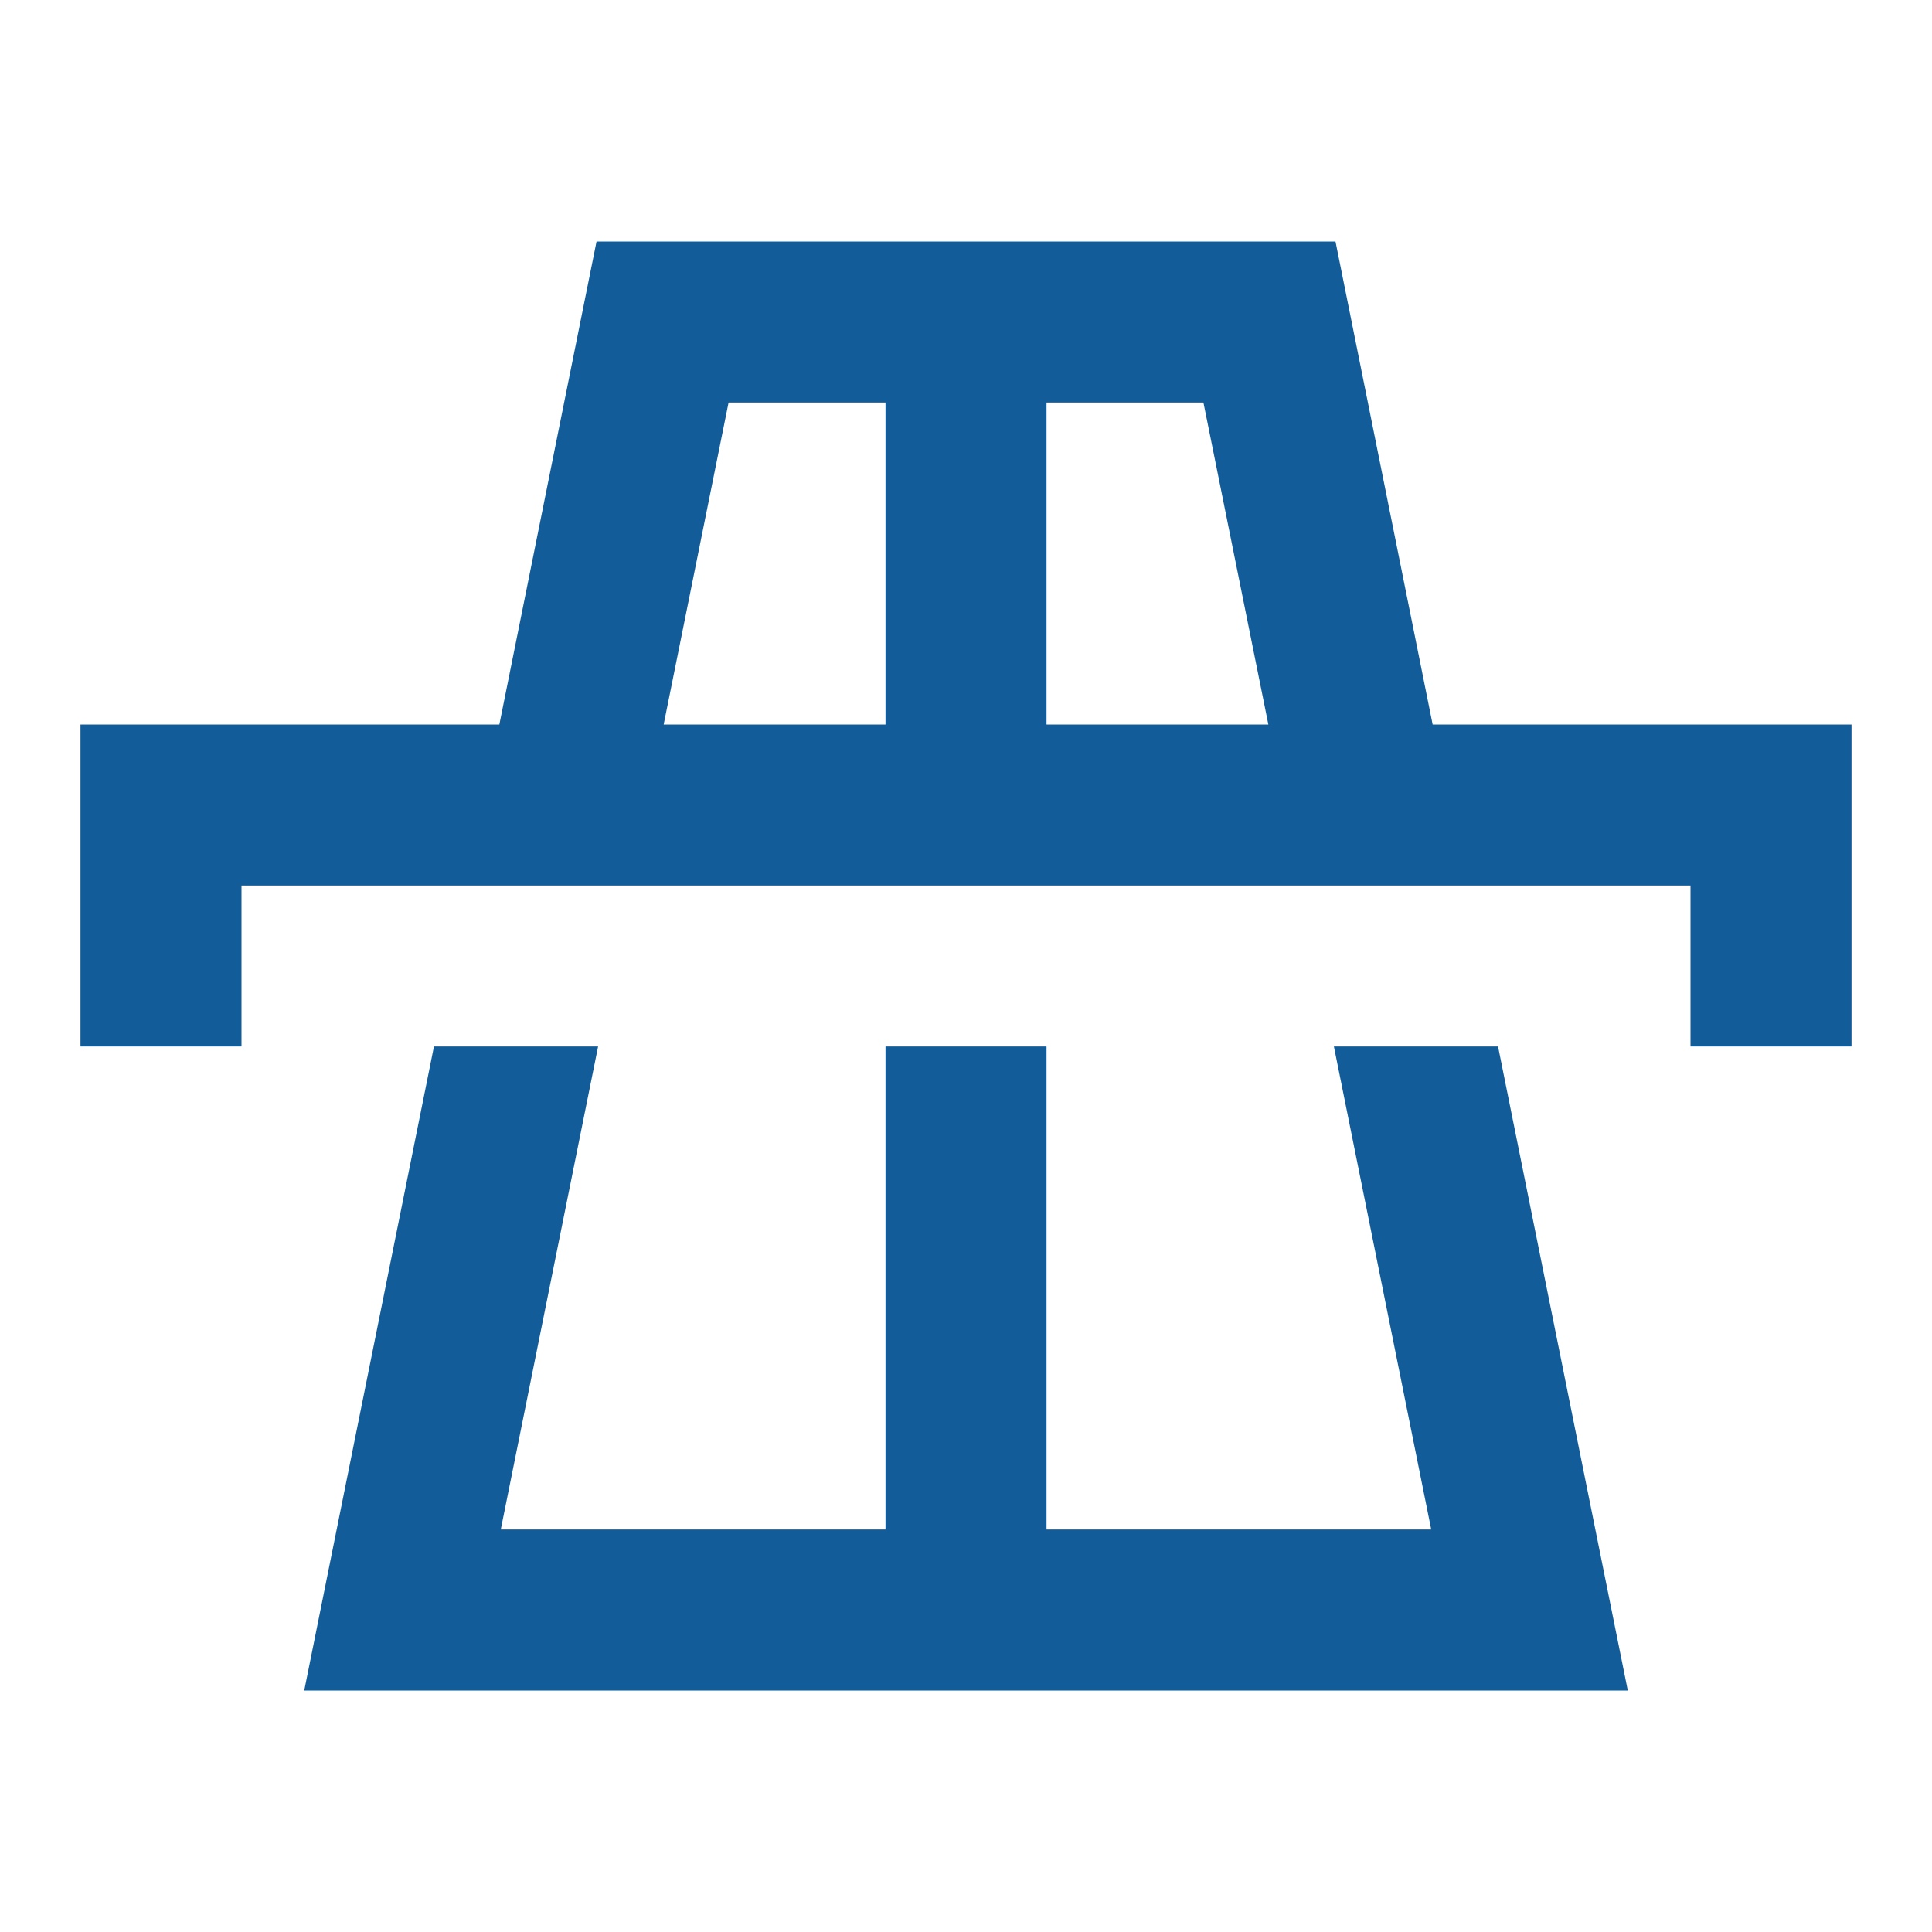 <svg width="80" height="80" viewBox="0 0 80 80" fill="none" xmlns="http://www.w3.org/2000/svg">
<path d="M24.701 10L20.677 30H3.333V36.667V43.333H10V36.667H19.336H26.133H36.667H43.334H53.867H60.664H70V43.333H76.667V33.333V30H59.323L55.3 10H24.701ZM30.169 16.667H36.667V30H27.481L30.169 16.667ZM43.334 16.667H49.831L52.52 30H43.334V16.667ZM17.969 43.333L12.598 70H67.403L62.031 43.333H55.234L59.264 63.333H43.334V43.333H36.667V63.333H20.736L24.766 43.333H17.969Z" fill="#115C99"/>
</svg>
